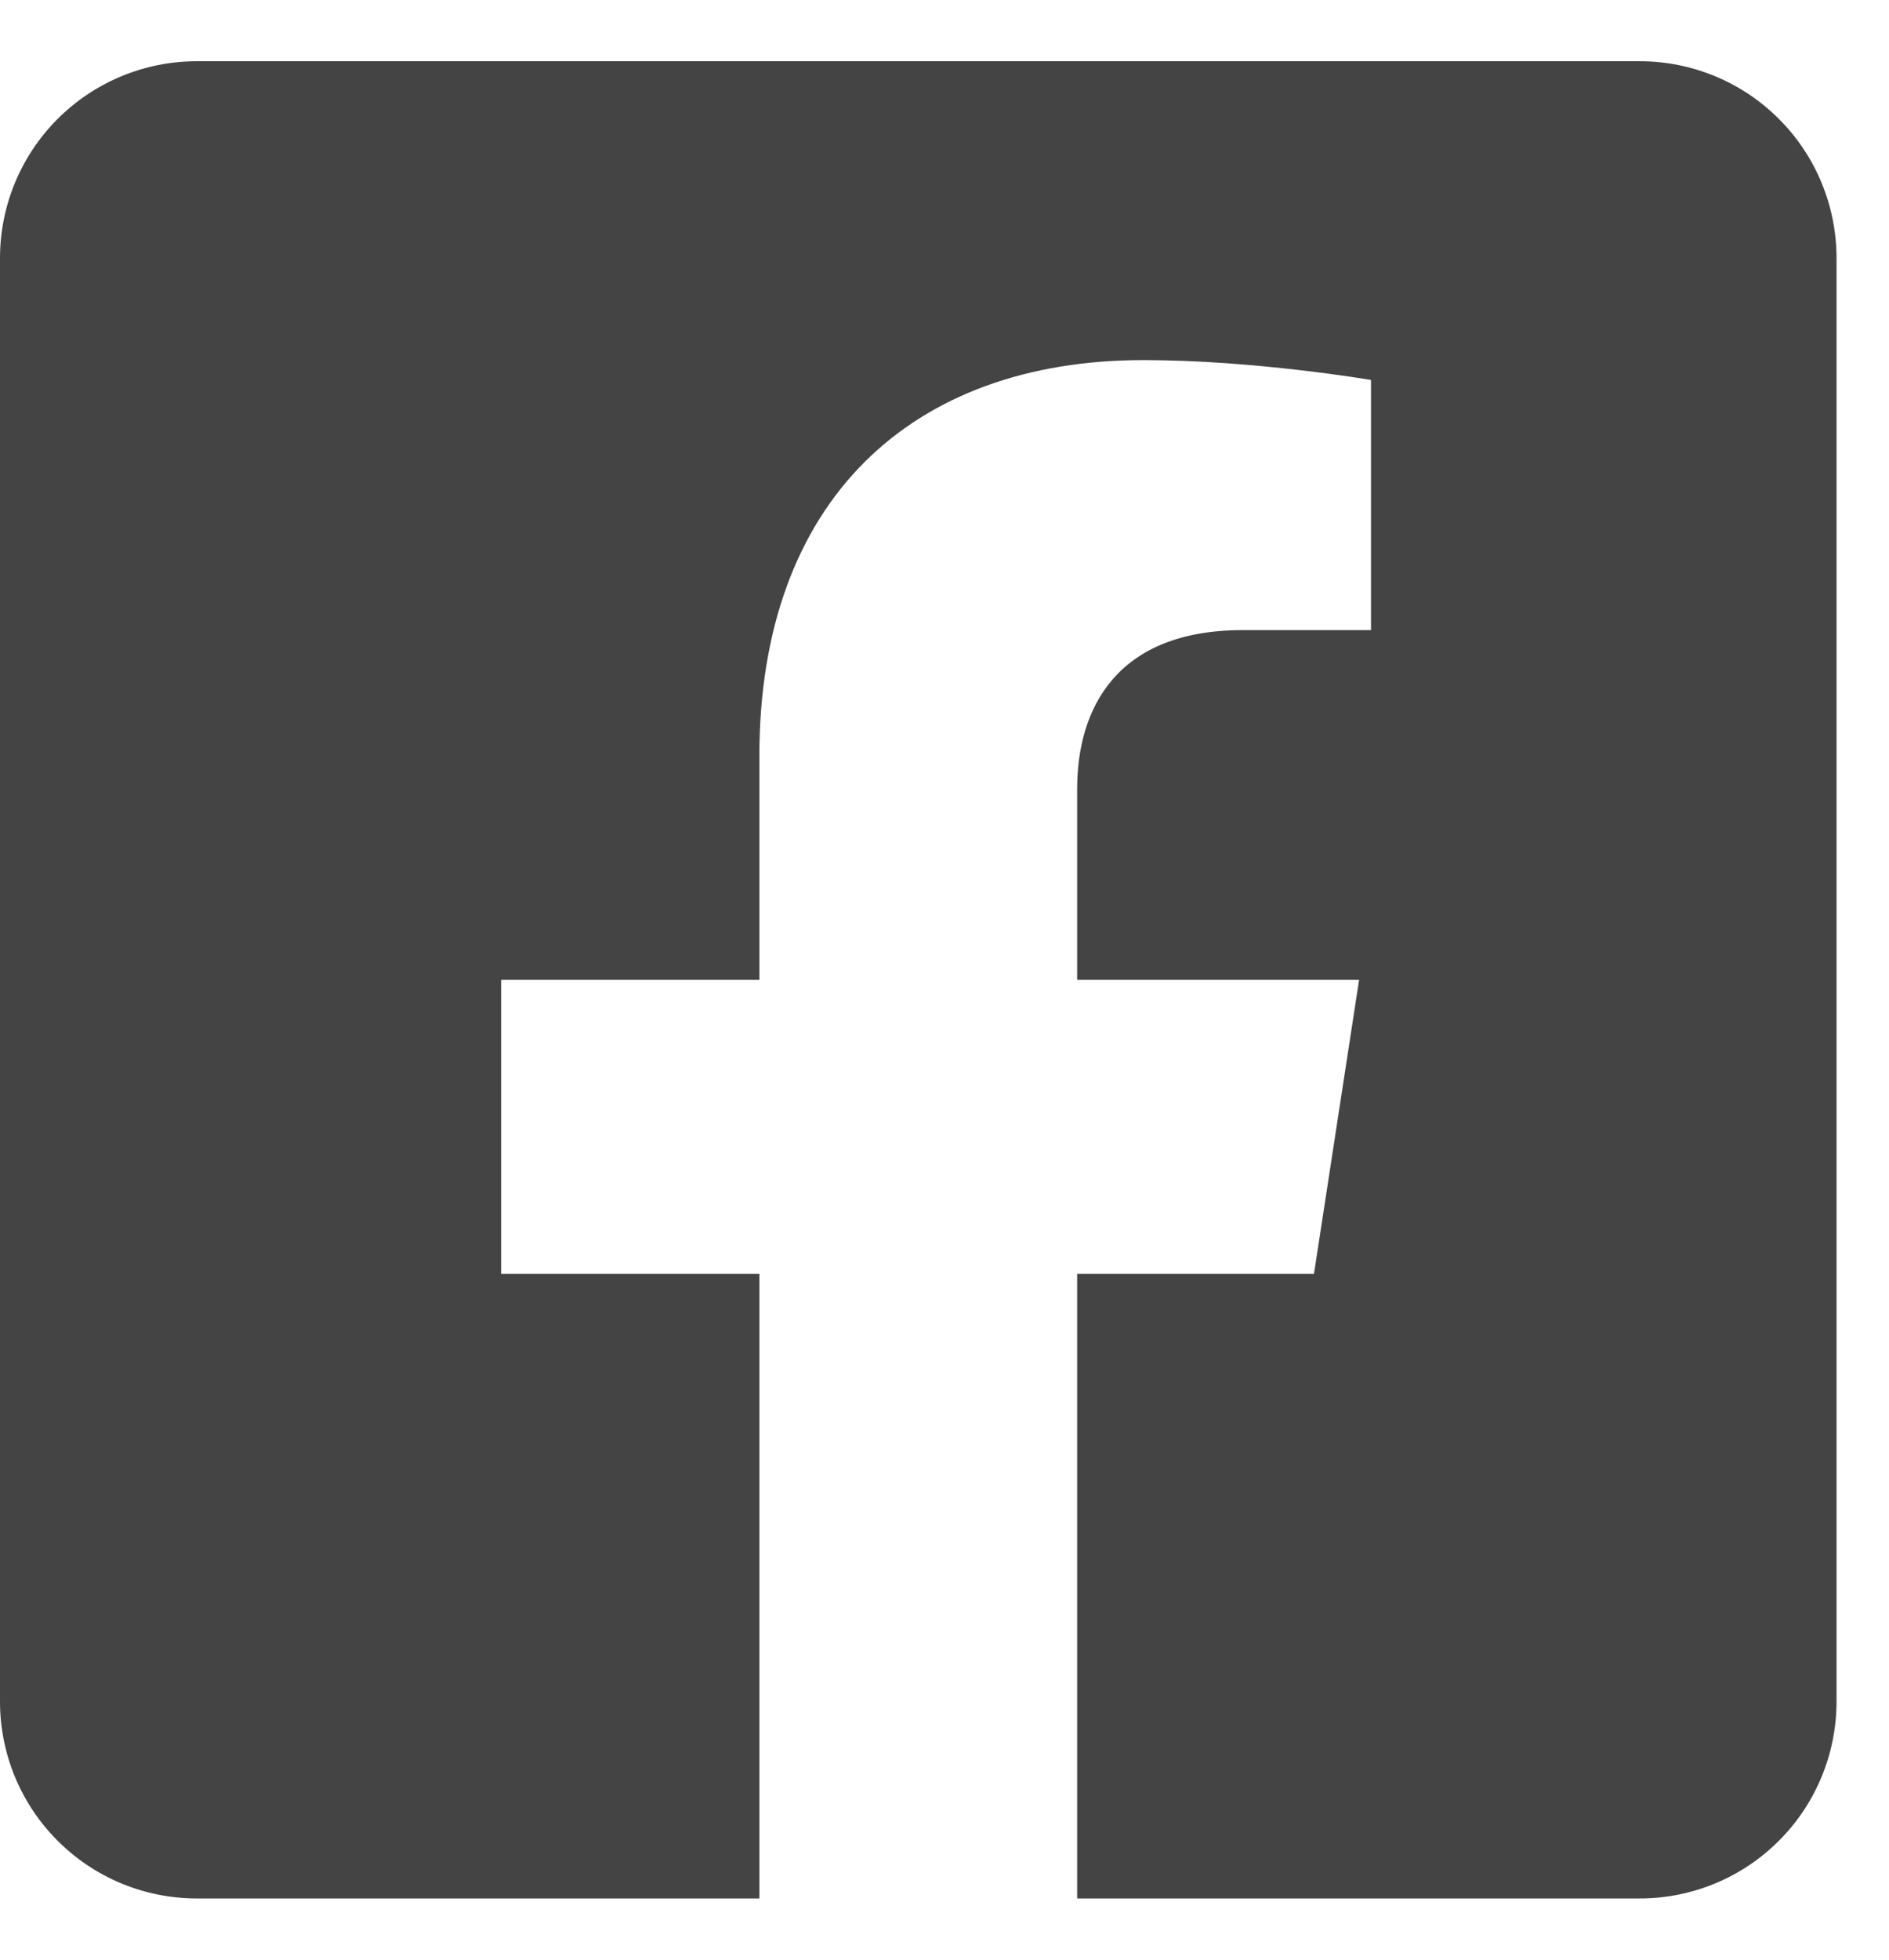 <svg width="27" height="28" viewBox="0 0 27 28" fill="none" xmlns="http://www.w3.org/2000/svg">
<path d="M23.438 0.875H2.812C2.067 0.875 1.351 1.171 0.824 1.699C0.296 2.226 0 2.942 0 3.688L0 24.312C0 25.058 0.296 25.774 0.824 26.301C1.351 26.829 2.067 27.125 2.812 27.125H10.854V18.201H7.163V14H10.854V10.798C10.854 7.157 13.023 5.145 16.343 5.145C17.933 5.145 19.596 5.429 19.596 5.429V9.003H17.764C15.959 9.003 15.396 10.123 15.396 11.273V14H19.426L18.781 18.201H15.396V27.125H23.438C24.183 27.125 24.899 26.829 25.426 26.301C25.954 25.774 26.25 25.058 26.25 24.312V3.688C26.25 2.942 25.954 2.226 25.426 1.699C24.899 1.171 24.183 0.875 23.438 0.875Z" fill="#444444"/>
</svg>
